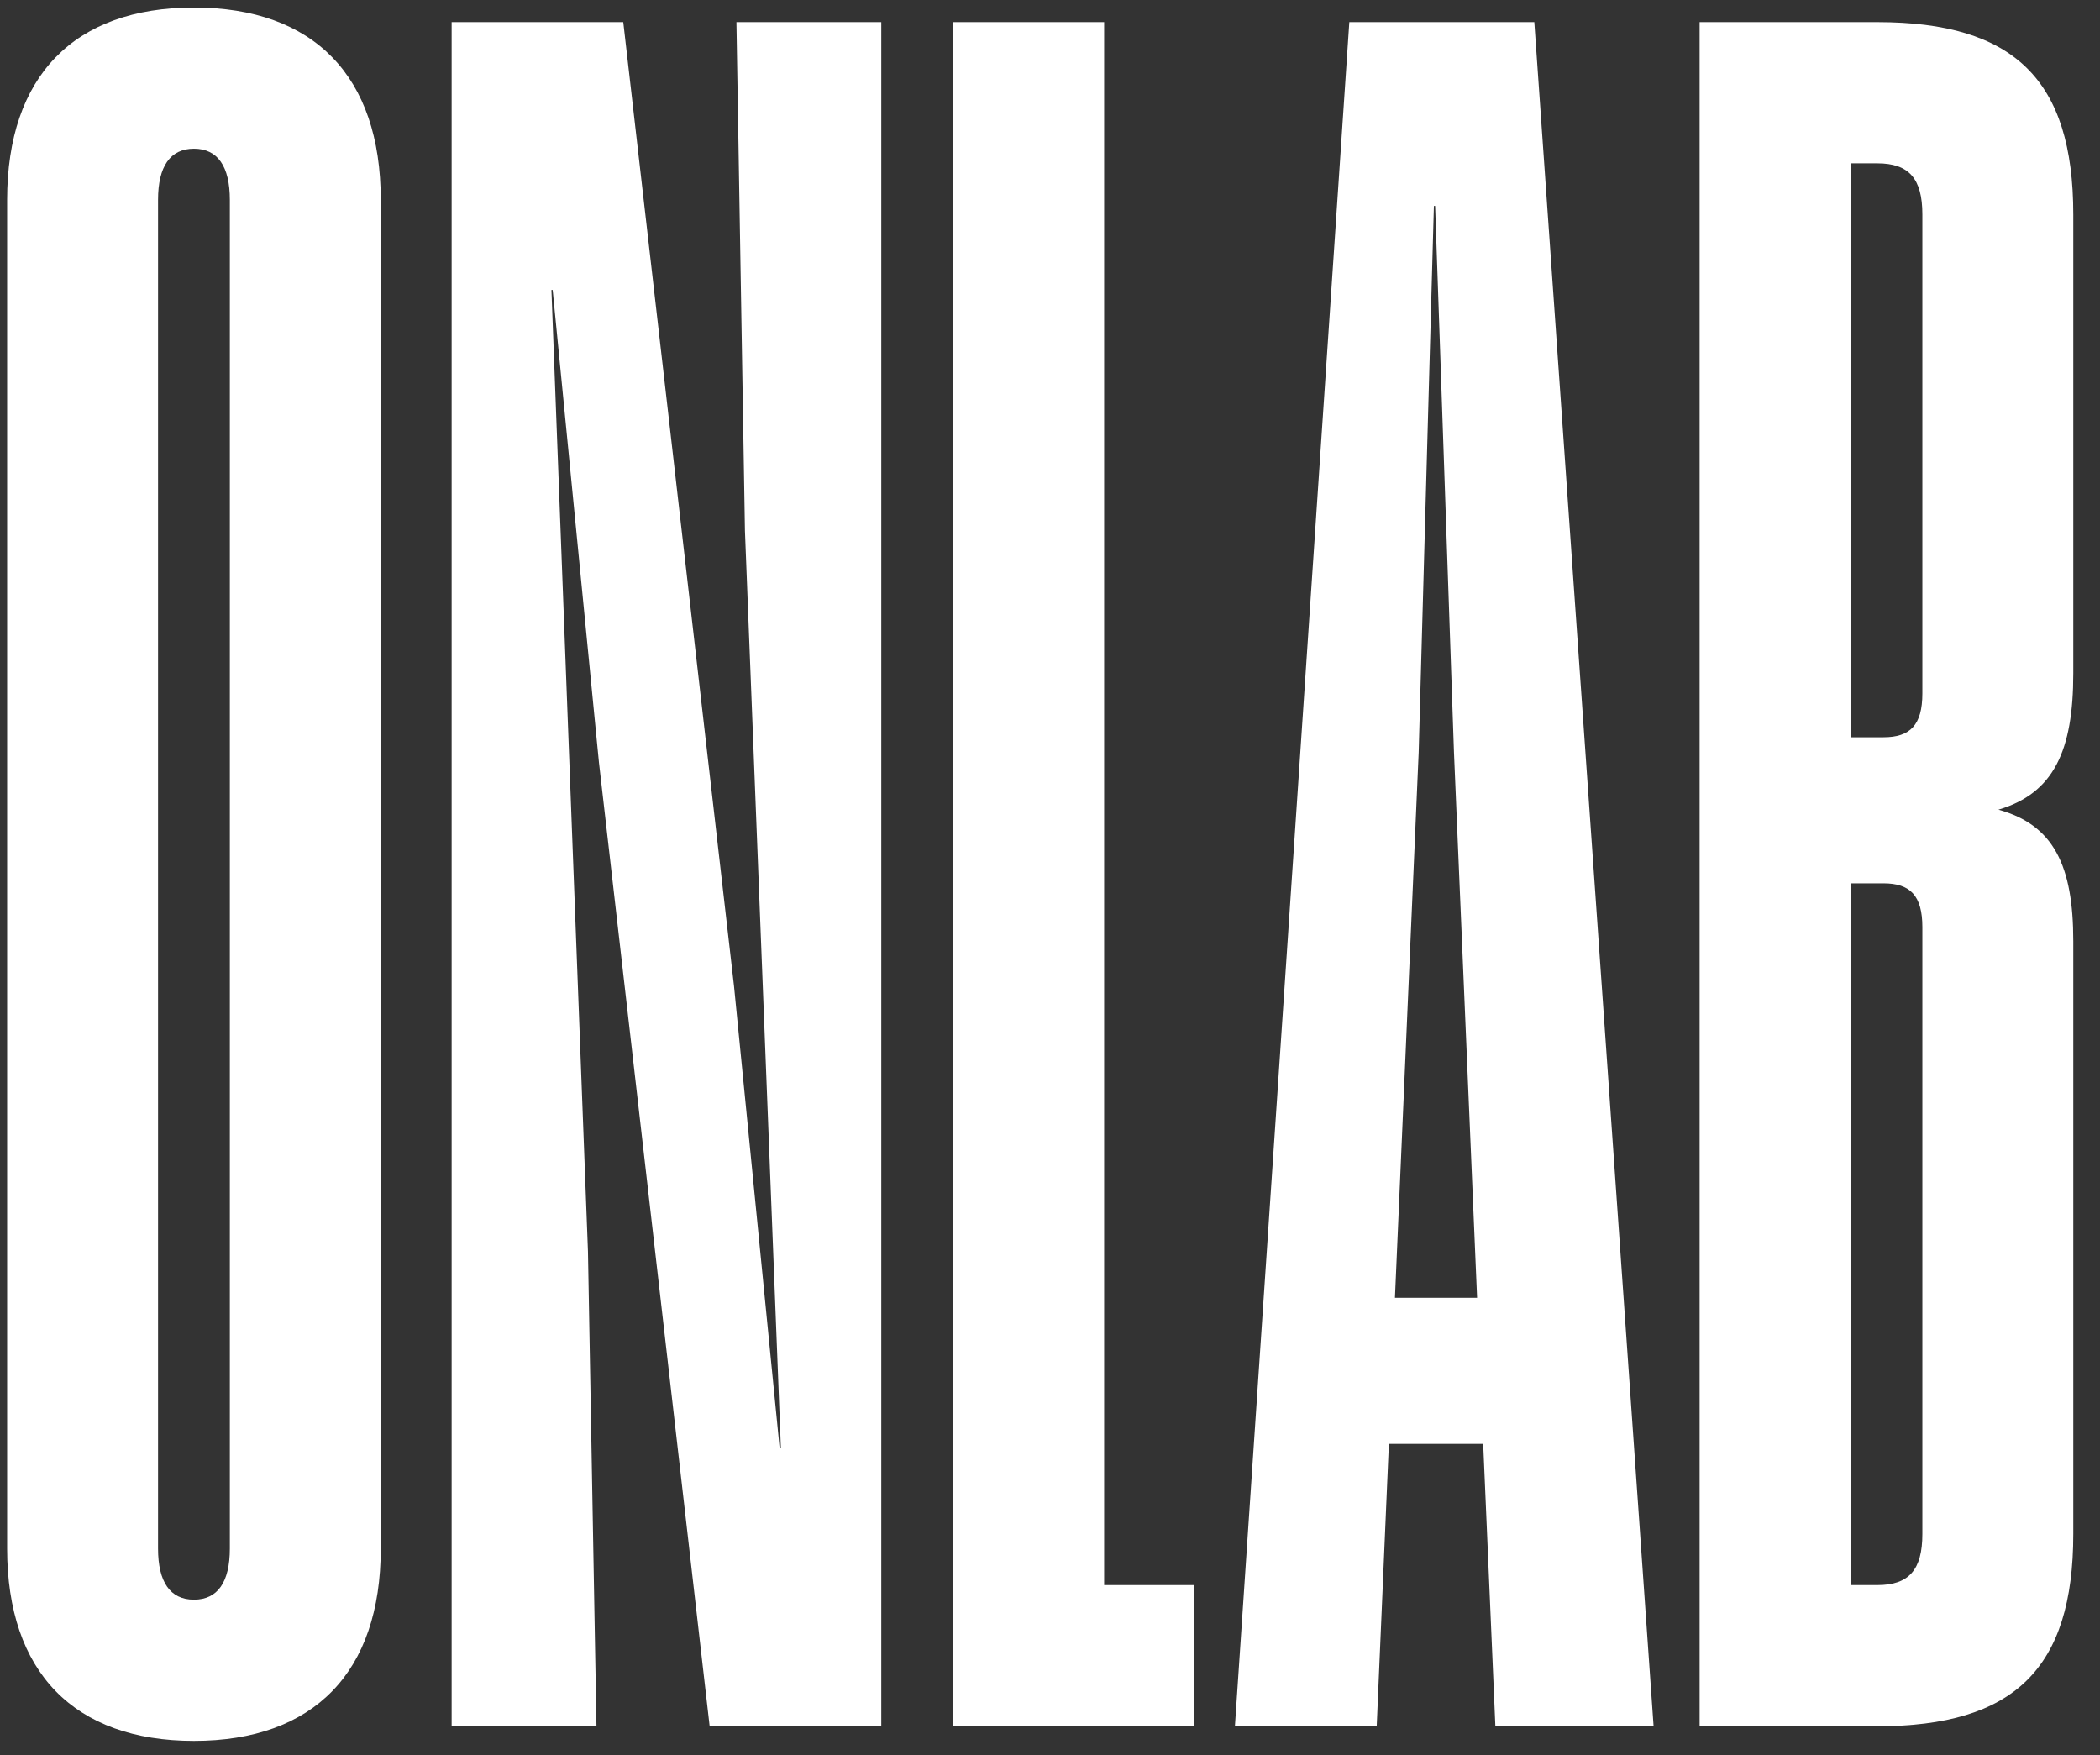 <svg xmlns="http://www.w3.org/2000/svg" fill="none" viewBox="0 0 73 61" height="61" width="73">
<rect x="0" y="0" width="73" height="61" fill="#333333" stroke="none"/>
<path fill="white" d="M6.742 60.508C2.575 60.508 0.248 58.117 0.248 53.823V6.946C0.248 2.652 2.575 0.262 6.742 0.262C10.91 0.262 13.236 2.652 13.236 6.946V53.823C13.236 58.117 10.91 60.508 6.742 60.508ZM6.742 55.6C7.567 55.6 7.99 54.987 7.99 53.823V6.946C7.99 5.783 7.567 5.169 6.742 5.169C5.917 5.169 5.494 5.783 5.494 6.946V53.823C5.494 54.987 5.917 55.6 6.742 55.6Z"></path>
<path fill="white" d="M15.7 60V0.769H21.666L25.516 34.277L27.102 50.333H27.145L25.896 18.454L25.6 0.769H30.635V60H24.669L20.82 26.492L19.212 10.077H19.169L20.439 43.5L20.735 60H15.7Z"></path>
<path fill="white" d="M33.136 60V0.769H38.382V55.093H41.513V60H33.136Z"></path>
<path fill="white" d="M51.982 60L51.559 50.185H48.28L47.857 60H42.928L46.905 0.769H53.336L57.482 60H51.982ZM48.491 45.108H51.347L50.543 26.154L49.888 7.158H49.845L49.316 26.154L48.491 45.108Z"></path>
<path fill="white" d="M72.071 23.404C72.071 26.091 71.394 27.571 69.469 28.142C71.394 28.671 72.071 30.089 72.071 32.712V53.316C72.071 57.991 70.019 60 65.259 60H59.082V0.769H65.259C70.019 0.769 72.071 2.779 72.071 7.454V23.404ZM66.825 24.102V7.454C66.825 6.206 66.359 5.677 65.259 5.677H64.328V25.625H65.471C66.401 25.625 66.825 25.202 66.825 24.102ZM66.825 53.316V32.225C66.825 31.125 66.401 30.702 65.471 30.702H64.328V55.093H65.259C66.359 55.093 66.825 54.564 66.825 53.316Z"></path>
</svg>
